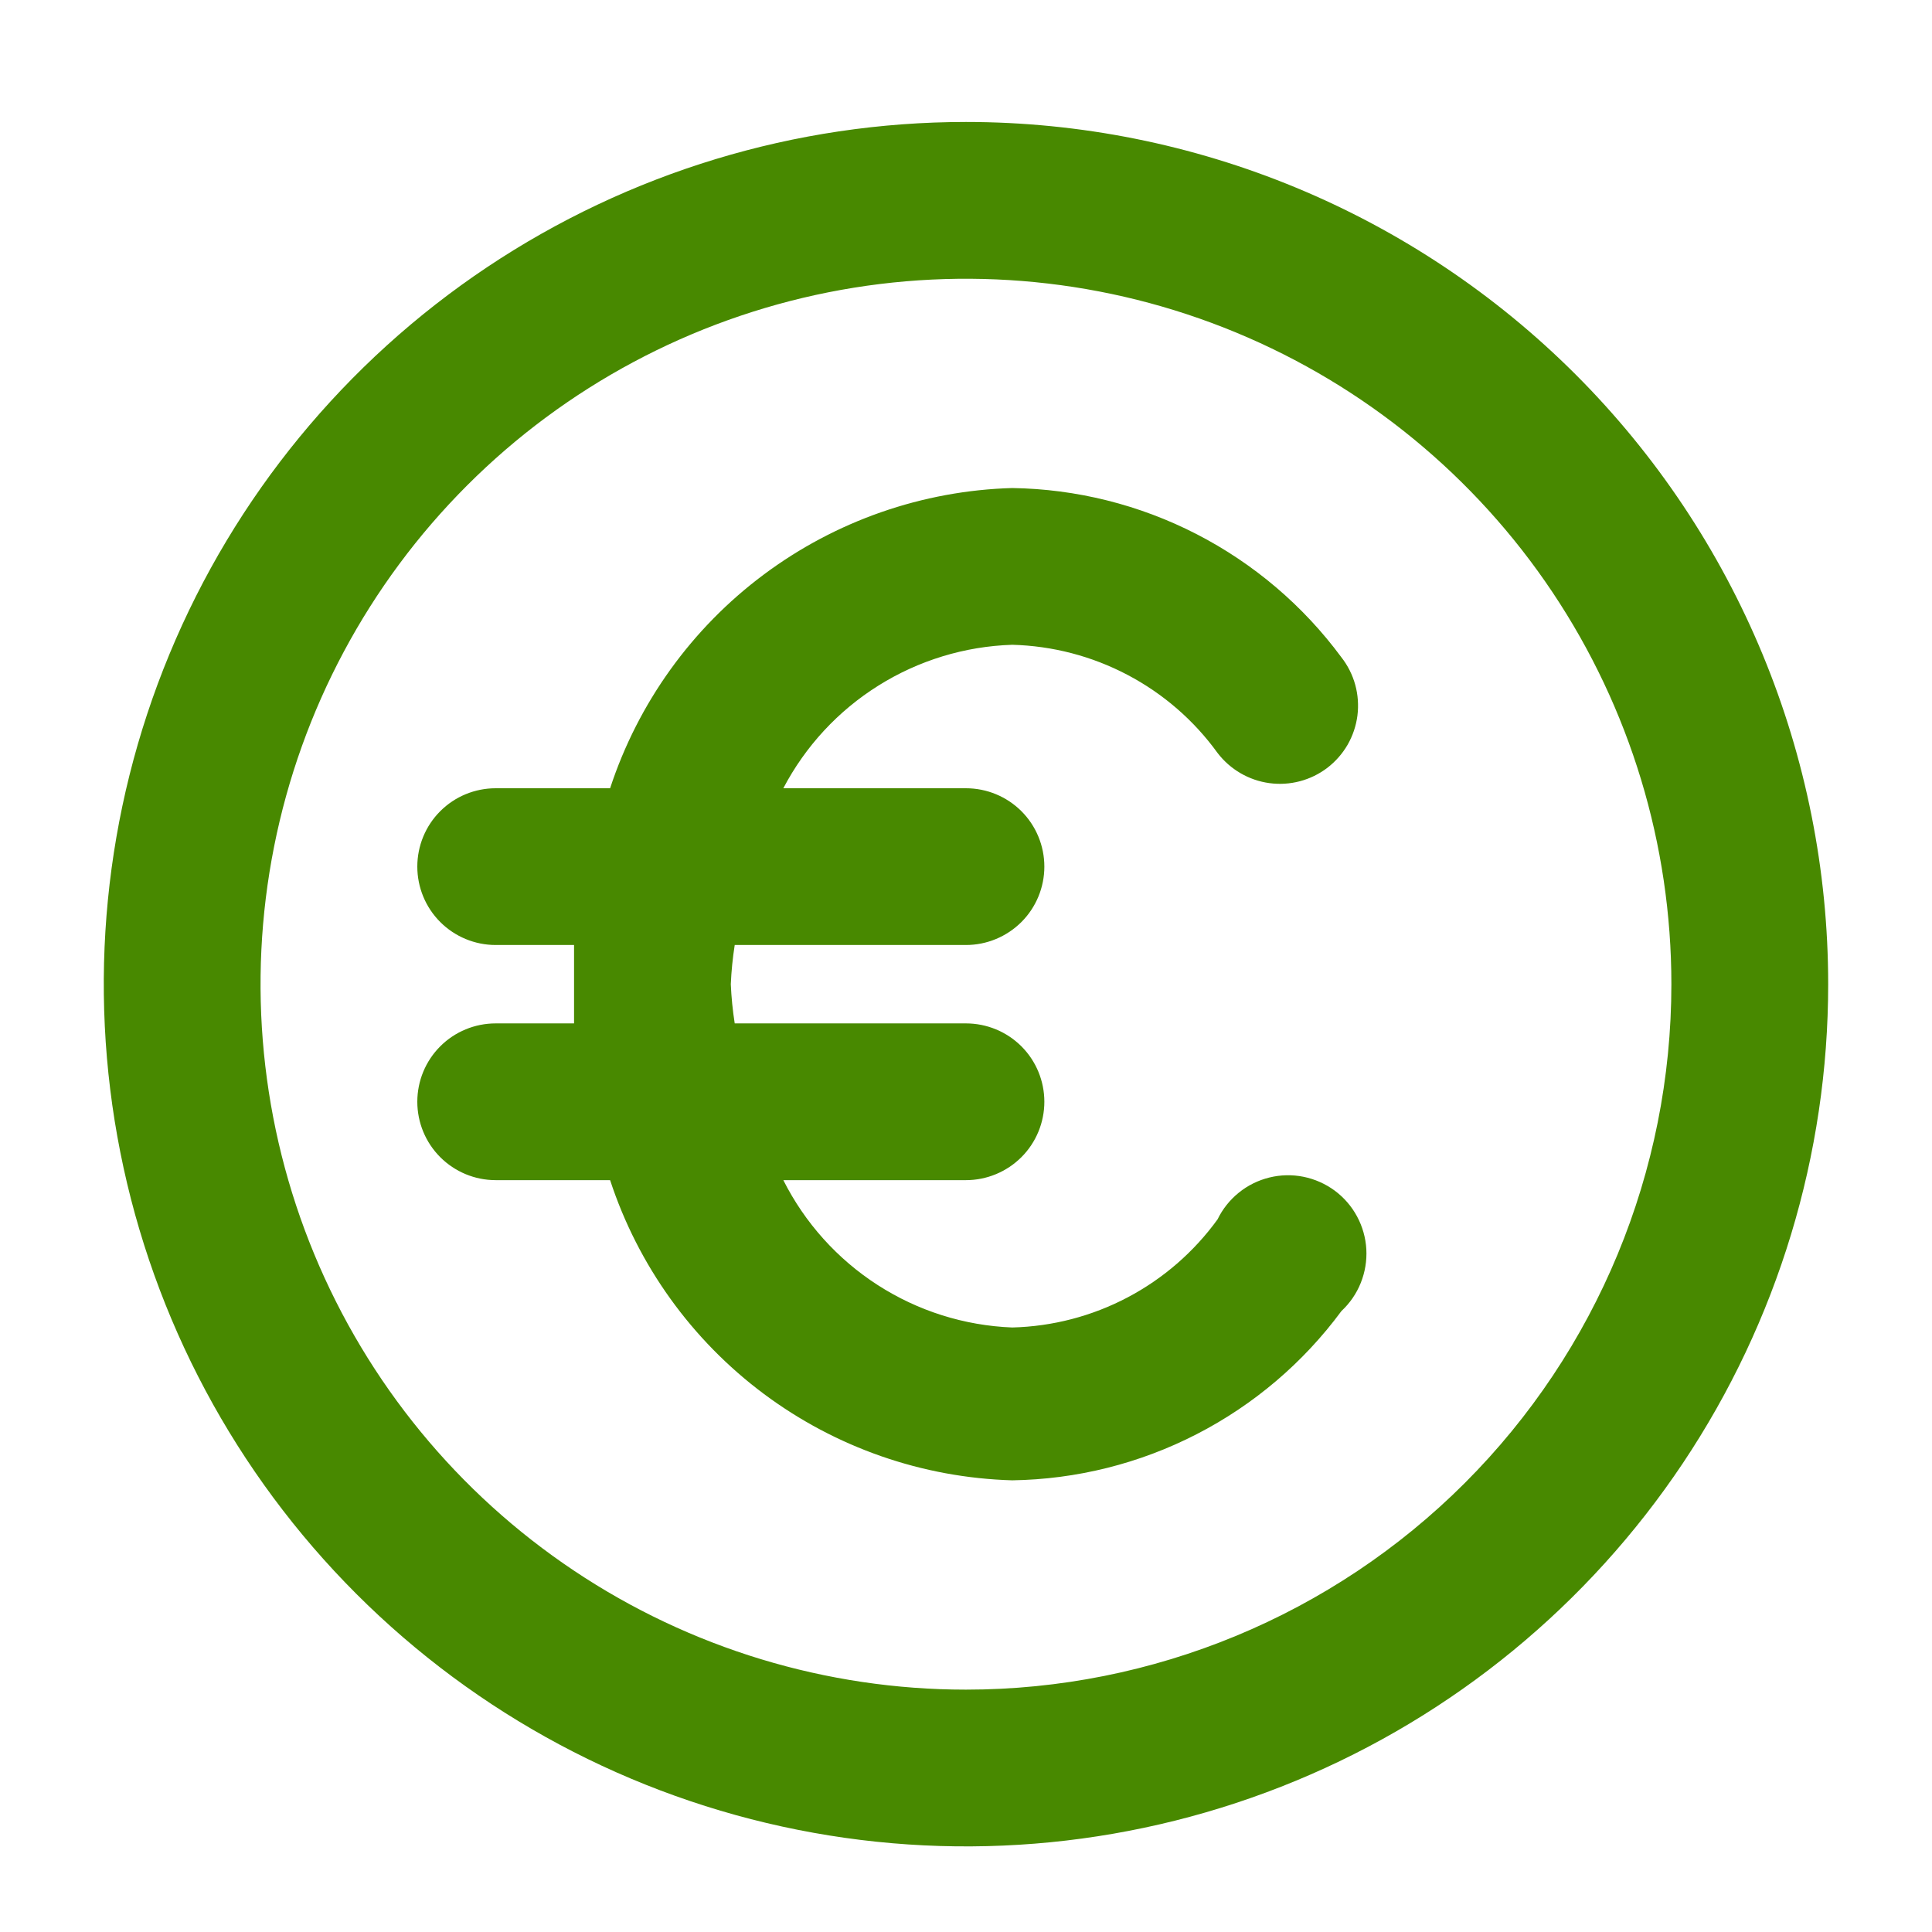 <svg width="38" height="38" viewBox="0 0 38 38" fill="none" xmlns="http://www.w3.org/2000/svg">
<g id="Coin">
<path id="Vector" d="M18.999 2.399C15.645 2.399 12.367 3.394 9.578 5.257C6.789 7.121 4.615 9.769 3.332 12.868C2.048 15.967 1.713 19.377 2.367 22.666C3.021 25.956 4.636 28.977 7.008 31.349C9.38 33.721 12.401 35.336 15.691 35.99C18.98 36.645 22.39 36.309 25.489 35.025C28.588 33.742 31.236 31.568 33.1 28.779C34.963 25.991 35.958 22.712 35.958 19.358C35.958 14.86 34.171 10.547 30.991 7.366C27.81 4.186 23.497 2.399 18.999 2.399ZM18.999 33.233C16.255 33.233 13.573 32.419 11.291 30.894C9.009 29.37 7.231 27.203 6.181 24.668C5.13 22.132 4.856 19.342 5.391 16.651C5.926 13.959 7.248 11.487 9.188 9.547C11.129 7.606 13.601 6.285 16.293 5.749C18.984 5.214 21.774 5.489 24.309 6.539C26.844 7.589 29.011 9.367 30.536 11.649C32.061 13.931 32.874 16.613 32.874 19.358C32.874 23.038 31.413 26.567 28.811 29.169C26.208 31.771 22.679 33.233 18.999 33.233ZM19.909 12.682C20.701 12.703 21.477 12.905 22.177 13.274C22.878 13.643 23.484 14.168 23.948 14.81C24.196 15.134 24.562 15.348 24.967 15.403C25.371 15.458 25.781 15.35 26.106 15.103C26.268 14.979 26.404 14.824 26.506 14.648C26.607 14.471 26.673 14.276 26.699 14.074C26.724 13.872 26.71 13.666 26.656 13.47C26.602 13.273 26.509 13.089 26.384 12.929C25.634 11.913 24.659 11.084 23.536 10.506C22.413 9.928 21.172 9.618 19.909 9.599C18.143 9.65 16.437 10.245 15.021 11.302C13.606 12.358 12.551 13.825 12 15.504H9.749C9.34 15.504 8.948 15.666 8.659 15.955C8.37 16.244 8.208 16.636 8.208 17.045C8.208 17.454 8.37 17.846 8.659 18.135C8.948 18.424 9.34 18.587 9.749 18.587H11.291C11.291 18.849 11.291 19.096 11.291 19.358C11.291 19.62 11.291 19.866 11.291 20.129H9.749C9.34 20.129 8.948 20.291 8.659 20.58C8.37 20.869 8.208 21.261 8.208 21.67C8.208 22.079 8.37 22.471 8.659 22.76C8.948 23.049 9.34 23.212 9.749 23.212H12C12.551 24.89 13.606 26.357 15.021 27.414C16.437 28.471 18.143 29.065 19.909 29.116C21.172 29.097 22.413 28.787 23.536 28.209C24.659 27.632 25.634 26.803 26.384 25.787C26.55 25.632 26.68 25.444 26.764 25.234C26.849 25.023 26.886 24.797 26.874 24.571C26.861 24.345 26.799 24.125 26.691 23.925C26.584 23.726 26.434 23.553 26.252 23.418C26.07 23.284 25.86 23.191 25.639 23.146C25.416 23.101 25.187 23.106 24.968 23.16C24.748 23.214 24.542 23.315 24.366 23.458C24.19 23.6 24.047 23.779 23.948 23.983C23.484 24.624 22.878 25.15 22.177 25.519C21.477 25.888 20.701 26.09 19.909 26.11C18.968 26.073 18.055 25.785 17.263 25.275C16.471 24.765 15.831 24.053 15.407 23.212H18.999C19.408 23.212 19.8 23.049 20.09 22.76C20.379 22.471 20.541 22.079 20.541 21.67C20.541 21.261 20.379 20.869 20.09 20.58C19.8 20.291 19.408 20.129 18.999 20.129H14.451C14.411 19.873 14.385 19.616 14.374 19.358C14.385 19.099 14.411 18.842 14.451 18.587H18.999C19.408 18.587 19.8 18.424 20.09 18.135C20.379 17.846 20.541 17.454 20.541 17.045C20.541 16.636 20.379 16.244 20.09 15.955C19.8 15.666 19.408 15.504 18.999 15.504H15.407C15.841 14.677 16.486 13.98 17.277 13.485C18.068 12.989 18.976 12.712 19.909 12.682Z" fill="#488900"/>
</g>
</svg>
